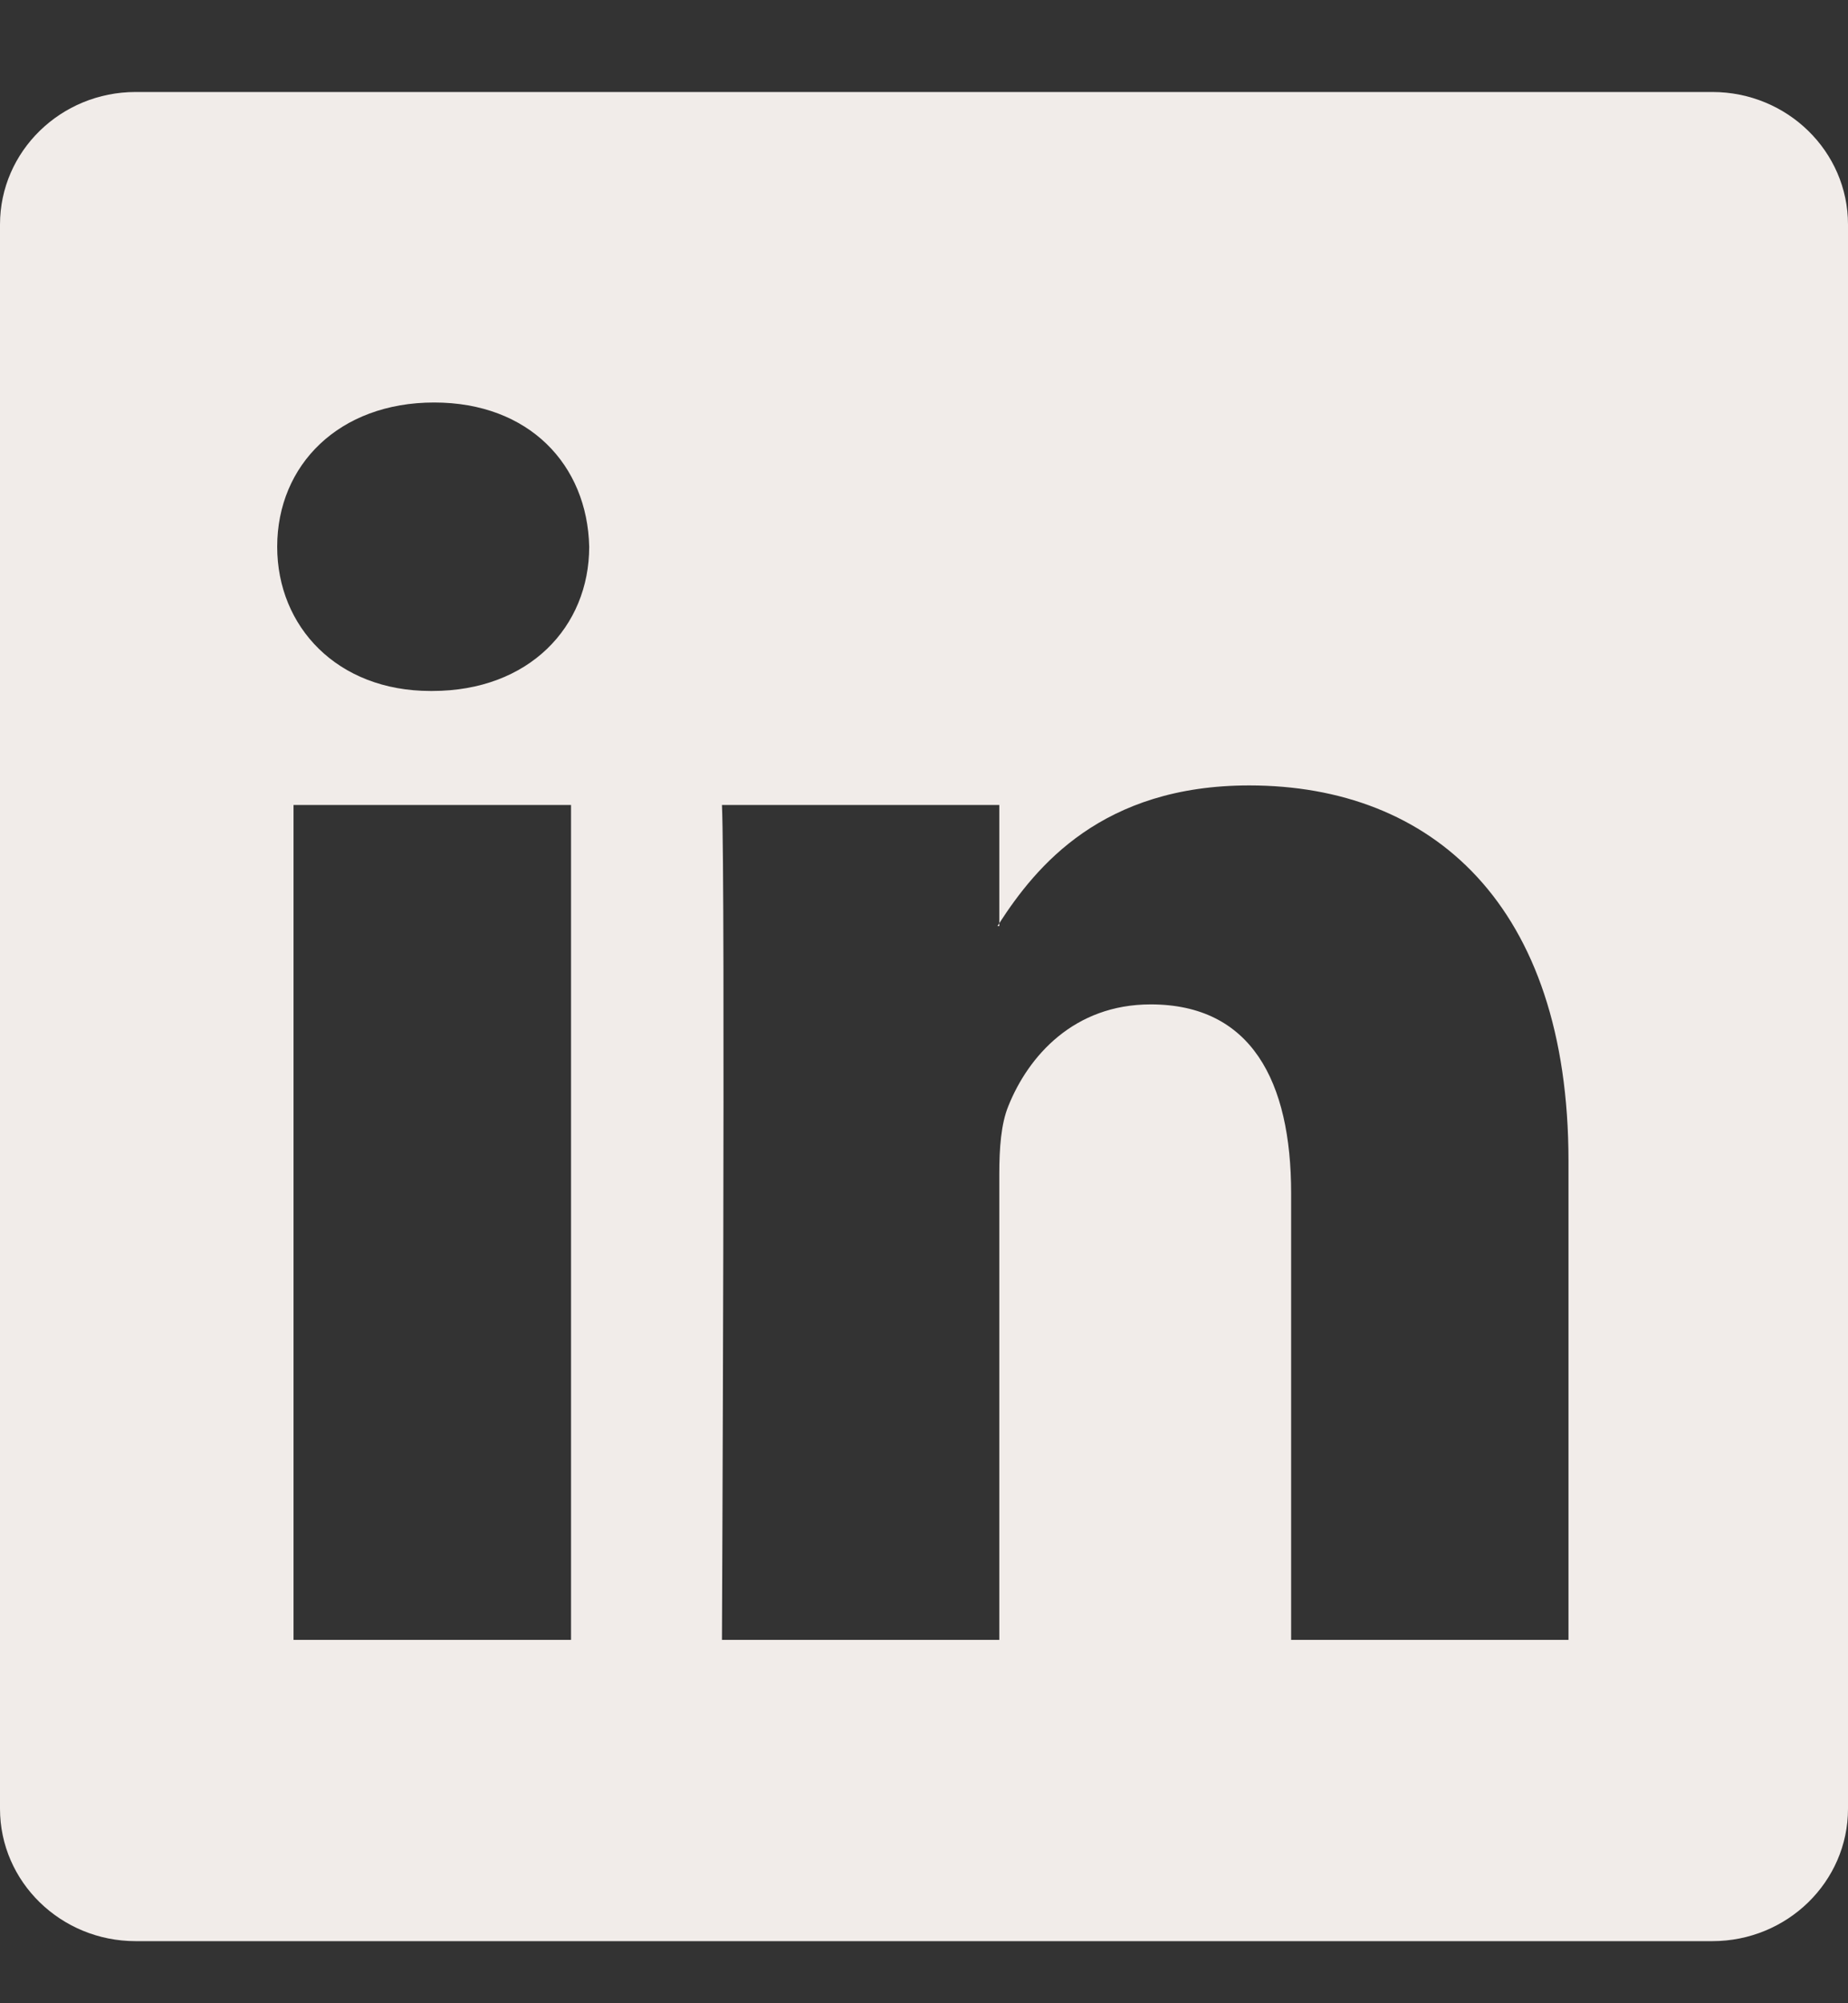 <svg width="12" height="13" viewBox="0 0 12 13" fill="none" xmlns="http://www.w3.org/2000/svg">
<rect x="0" y="0" width="12" height="13" fill="#333333" stroke="none"/>
<path d="M0 1.457C0 0.982 0.395 0.597 0.881 0.597H11.119C11.605 0.597 12 0.982 12 1.457V11.738C12 12.212 11.605 12.597 11.119 12.597L0.881 12.597C0.395 12.597 0 12.212 0 11.738V1.457ZM3.708 10.642V5.224H1.906V10.642H3.708ZM2.807 4.484C3.435 4.484 3.826 4.068 3.826 3.548C3.814 3.016 3.435 2.612 2.819 2.612C2.203 2.612 1.8 3.016 1.8 3.548C1.8 4.068 2.191 4.484 2.795 4.484H2.807ZM6.489 10.642V7.616C6.489 7.454 6.5 7.293 6.548 7.177C6.678 6.853 6.974 6.518 7.472 6.518C8.124 6.518 8.384 7.015 8.384 7.744V10.642H10.185V7.535C10.185 5.871 9.297 5.097 8.112 5.097C7.156 5.097 6.728 5.622 6.489 5.991V6.01H6.477C6.481 6.003 6.485 5.997 6.489 5.991V5.224H4.688C4.711 5.732 4.688 10.642 4.688 10.642H6.489Z" fill="#F1ECE9"/>
</svg>
